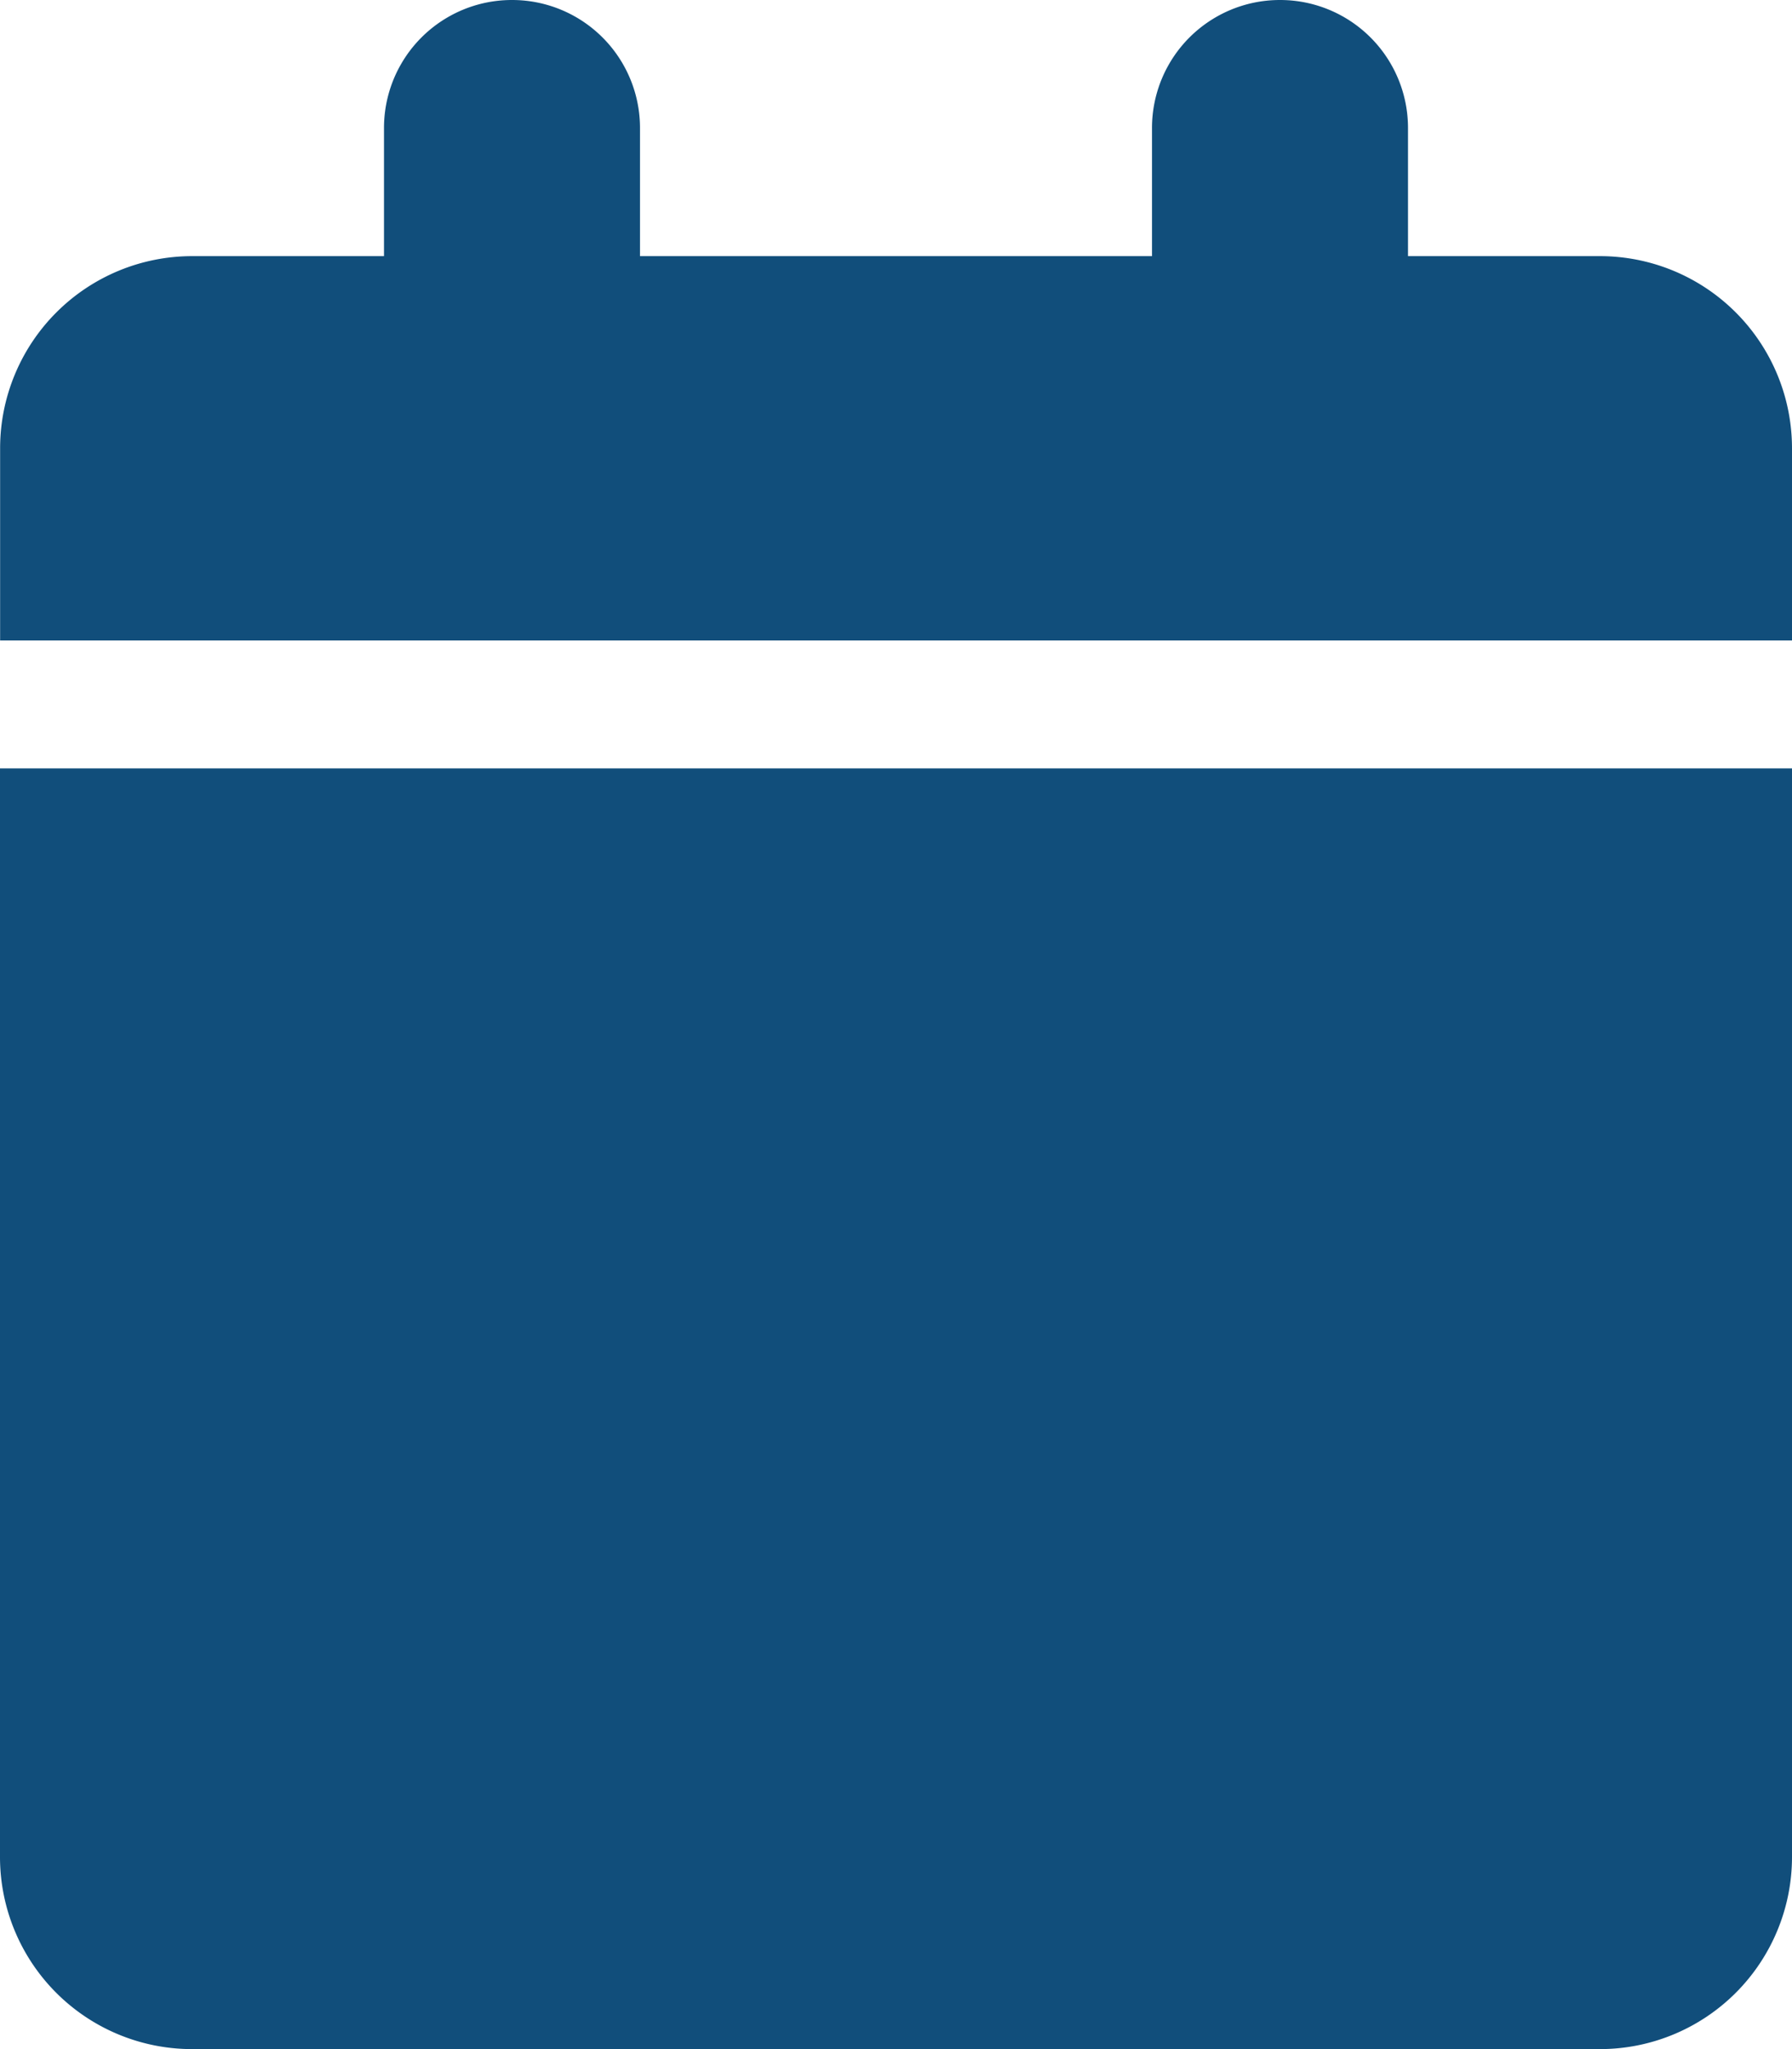 <svg xmlns="http://www.w3.org/2000/svg" width="15.75" height="18" viewBox="0 0 15.75 18">
  <path id="calendar" d="M-4.5-14.625V-13.5H-6.187a1.688,1.688,0,0,0-1.687,1.688v1.688H7.875v-1.687A1.688,1.688,0,0,0,6.188-13.5H4.5v-1.125A1.124,1.124,0,0,0,3.375-15.75,1.124,1.124,0,0,0,2.25-14.625V-13.5h-4.5v-1.125A1.124,1.124,0,0,0-3.375-15.75,1.124,1.124,0,0,0-4.5-14.625ZM7.875-9H-7.875V.563A1.688,1.688,0,0,0-6.187,2.25H6.188A1.688,1.688,0,0,0,7.875.563Z" transform="translate(7.875 15.75)" fill="#114e7b"/>
</svg>
